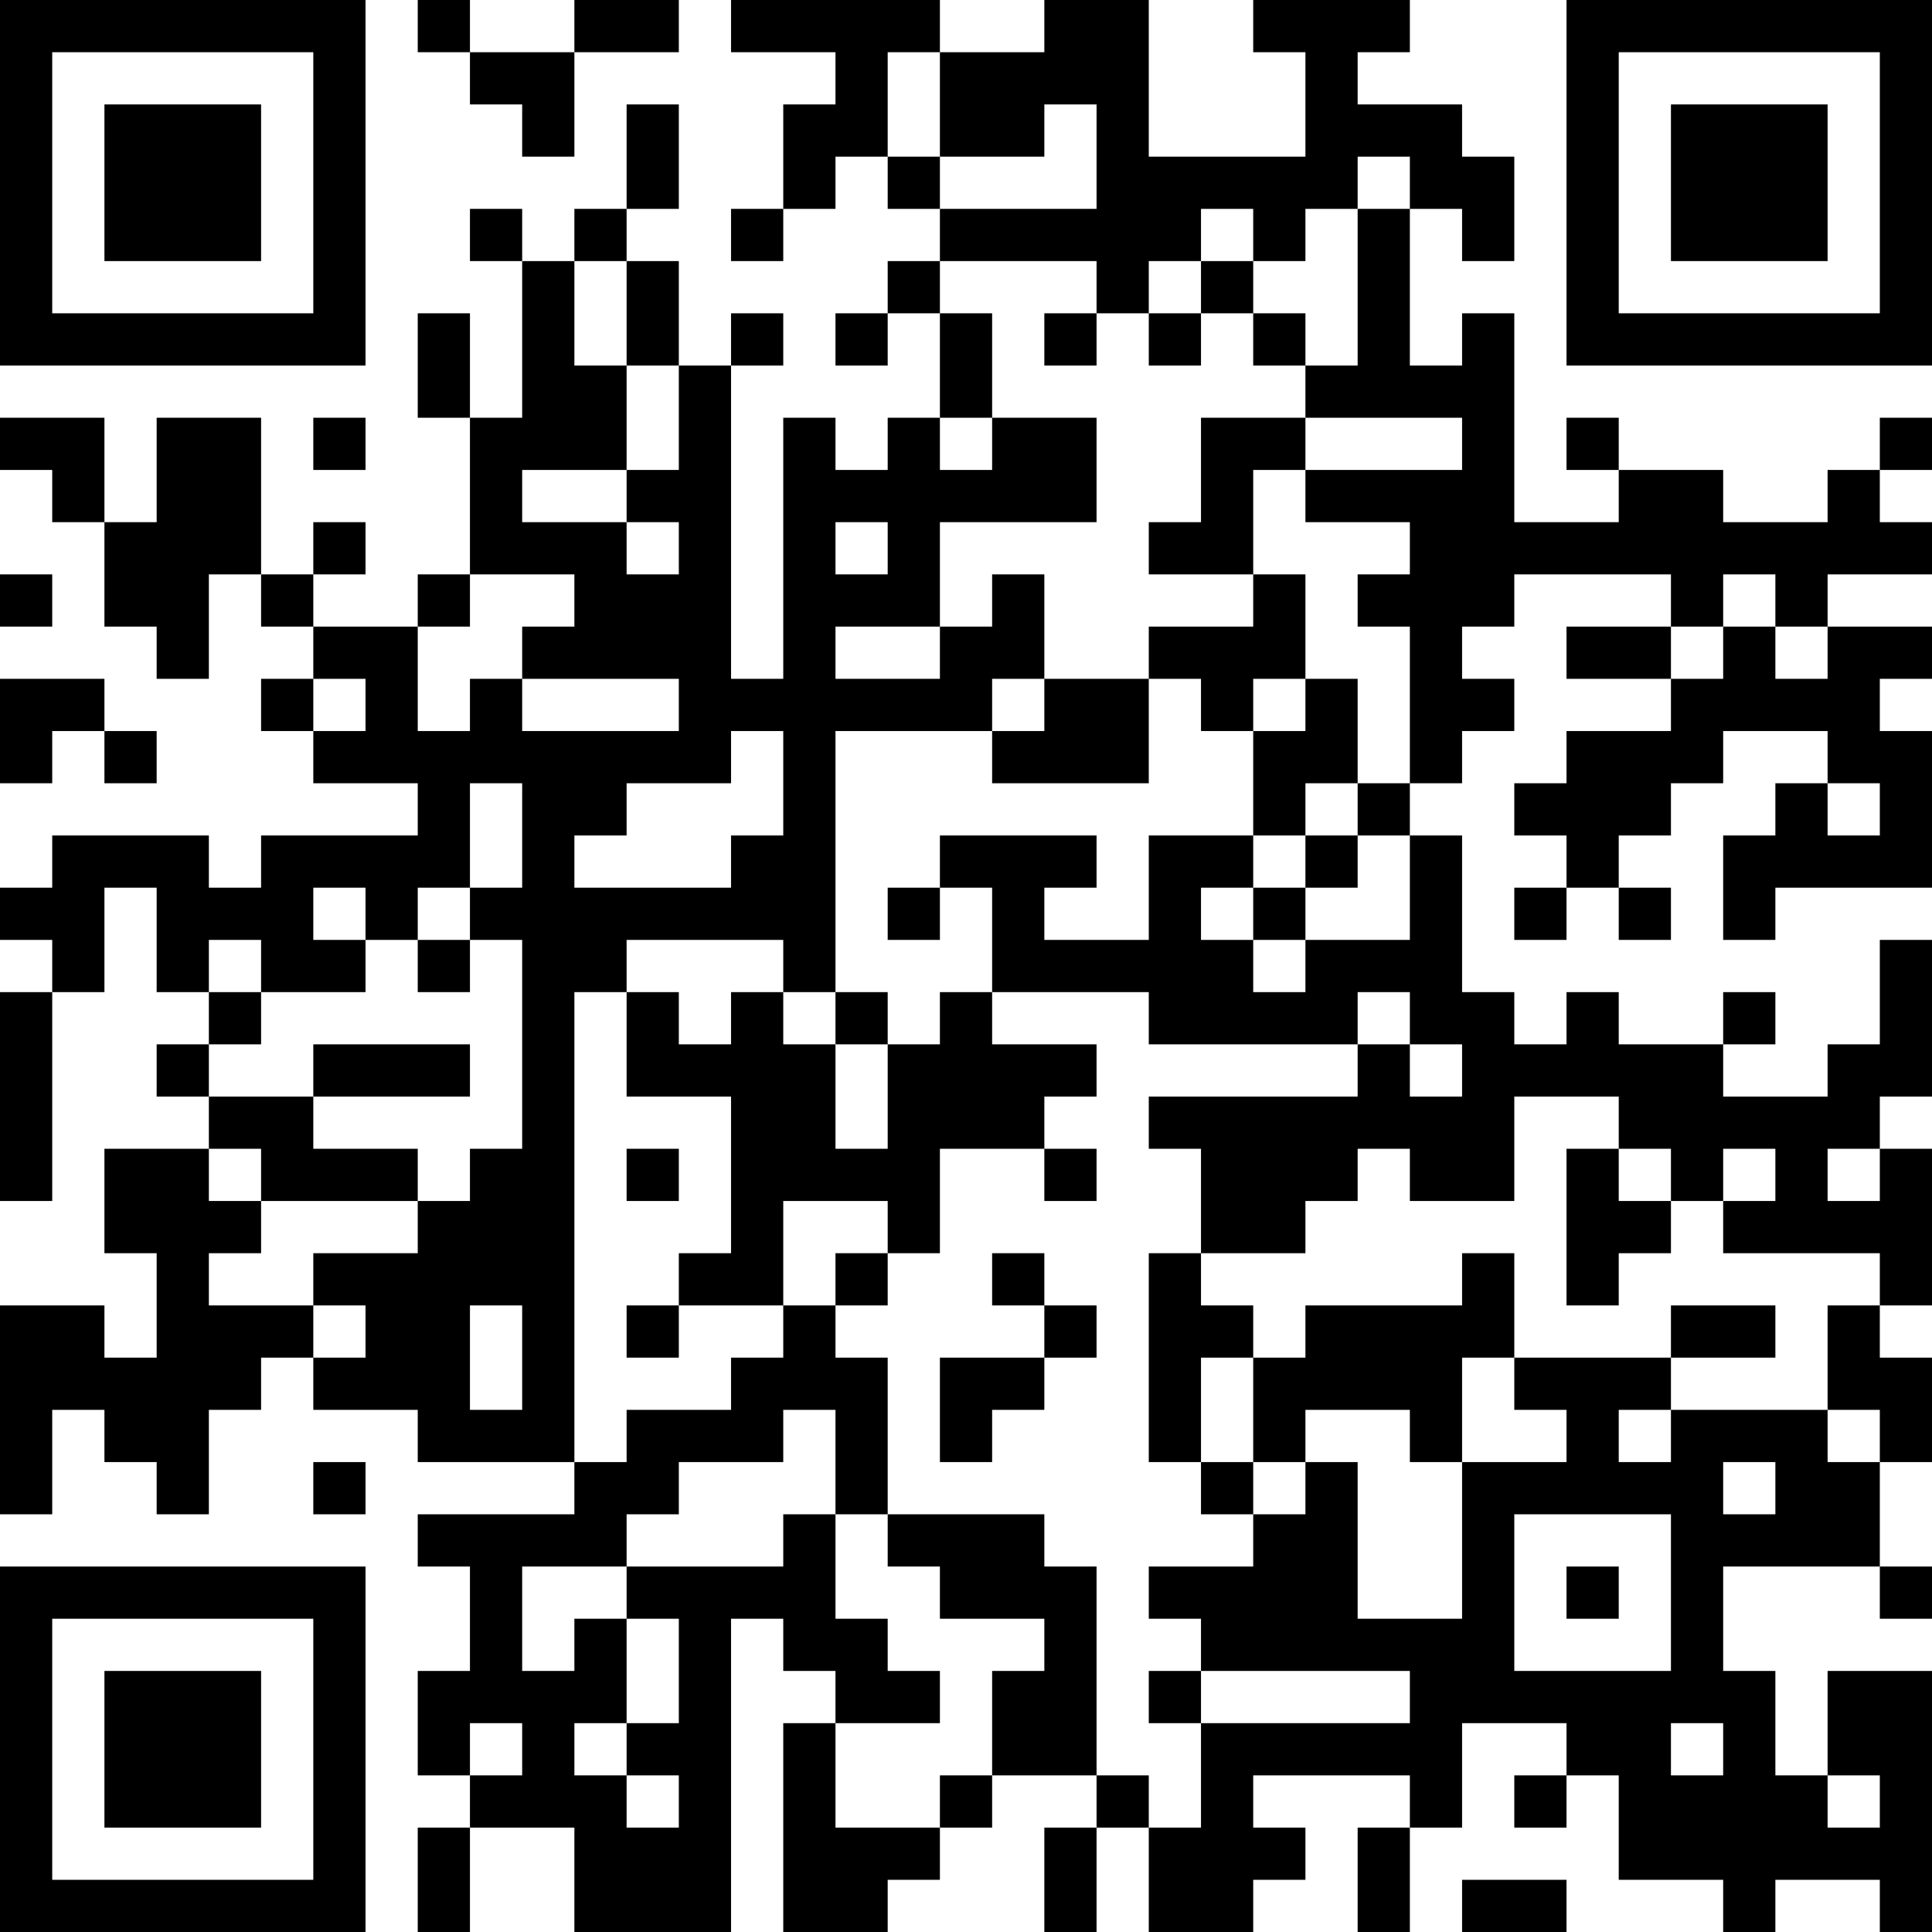 <?xml version="1.0" encoding="UTF-8"?>
<svg xmlns="http://www.w3.org/2000/svg" version="1.1" width="400" height="400" viewBox="0 0 400 400"><rect x="0" y="0" width="400" height="400" fill="#ffffff"/><g transform="scale(10.811)"><g transform="translate(0,0)"><path fill-rule="evenodd" d="M8 0L8 1L9 1L9 2L10 2L10 3L11 3L11 1L13 1L13 0L11 0L11 1L9 1L9 0ZM14 0L14 1L16 1L16 2L15 2L15 4L14 4L14 5L15 5L15 4L16 4L16 3L17 3L17 4L18 4L18 5L17 5L17 6L16 6L16 7L17 7L17 6L18 6L18 8L17 8L17 9L16 9L16 8L15 8L15 13L14 13L14 7L15 7L15 6L14 6L14 7L13 7L13 5L12 5L12 4L13 4L13 2L12 2L12 4L11 4L11 5L10 5L10 4L9 4L9 5L10 5L10 8L9 8L9 6L8 6L8 8L9 8L9 11L8 11L8 12L6 12L6 11L7 11L7 10L6 10L6 11L5 11L5 8L3 8L3 10L2 10L2 8L0 8L0 9L1 9L1 10L2 10L2 12L3 12L3 13L4 13L4 11L5 11L5 12L6 12L6 13L5 13L5 14L6 14L6 15L8 15L8 16L5 16L5 17L4 17L4 16L1 16L1 17L0 17L0 18L1 18L1 19L0 19L0 23L1 23L1 19L2 19L2 17L3 17L3 19L4 19L4 20L3 20L3 21L4 21L4 22L2 22L2 24L3 24L3 26L2 26L2 25L0 25L0 29L1 29L1 27L2 27L2 28L3 28L3 29L4 29L4 27L5 27L5 26L6 26L6 27L8 27L8 28L11 28L11 29L8 29L8 30L9 30L9 32L8 32L8 34L9 34L9 35L8 35L8 37L9 37L9 35L11 35L11 37L14 37L14 31L15 31L15 32L16 32L16 33L15 33L15 37L17 37L17 36L18 36L18 35L19 35L19 34L21 34L21 35L20 35L20 37L21 37L21 35L22 35L22 37L24 37L24 36L25 36L25 35L24 35L24 34L27 34L27 35L26 35L26 37L27 37L27 35L28 35L28 33L30 33L30 34L29 34L29 35L30 35L30 34L31 34L31 36L33 36L33 37L34 37L34 36L36 36L36 37L37 37L37 32L35 32L35 34L34 34L34 32L33 32L33 30L36 30L36 31L37 31L37 30L36 30L36 28L37 28L37 26L36 26L36 25L37 25L37 22L36 22L36 21L37 21L37 18L36 18L36 20L35 20L35 21L33 21L33 20L34 20L34 19L33 19L33 20L31 20L31 19L30 19L30 20L29 20L29 19L28 19L28 16L27 16L27 15L28 15L28 14L29 14L29 13L28 13L28 12L29 12L29 11L32 11L32 12L30 12L30 13L32 13L32 14L30 14L30 15L29 15L29 16L30 16L30 17L29 17L29 18L30 18L30 17L31 17L31 18L32 18L32 17L31 17L31 16L32 16L32 15L33 15L33 14L35 14L35 15L34 15L34 16L33 16L33 18L34 18L34 17L37 17L37 14L36 14L36 13L37 13L37 12L35 12L35 11L37 11L37 10L36 10L36 9L37 9L37 8L36 8L36 9L35 9L35 10L33 10L33 9L31 9L31 8L30 8L30 9L31 9L31 10L29 10L29 6L28 6L28 7L27 7L27 4L28 4L28 5L29 5L29 3L28 3L28 2L26 2L26 1L27 1L27 0L24 0L24 1L25 1L25 3L22 3L22 0L20 0L20 1L18 1L18 0ZM17 1L17 3L18 3L18 4L21 4L21 2L20 2L20 3L18 3L18 1ZM26 3L26 4L25 4L25 5L24 5L24 4L23 4L23 5L22 5L22 6L21 6L21 5L18 5L18 6L19 6L19 8L18 8L18 9L19 9L19 8L21 8L21 10L18 10L18 12L16 12L16 13L18 13L18 12L19 12L19 11L20 11L20 13L19 13L19 14L16 14L16 19L15 19L15 18L12 18L12 19L11 19L11 28L12 28L12 27L14 27L14 26L15 26L15 25L16 25L16 26L17 26L17 29L16 29L16 27L15 27L15 28L13 28L13 29L12 29L12 30L10 30L10 32L11 32L11 31L12 31L12 33L11 33L11 34L12 34L12 35L13 35L13 34L12 34L12 33L13 33L13 31L12 31L12 30L15 30L15 29L16 29L16 31L17 31L17 32L18 32L18 33L16 33L16 35L18 35L18 34L19 34L19 32L20 32L20 31L18 31L18 30L17 30L17 29L20 29L20 30L21 30L21 34L22 34L22 35L23 35L23 33L27 33L27 32L23 32L23 31L22 31L22 30L24 30L24 29L25 29L25 28L26 28L26 31L28 31L28 28L30 28L30 27L29 27L29 26L32 26L32 27L31 27L31 28L32 28L32 27L35 27L35 28L36 28L36 27L35 27L35 25L36 25L36 24L33 24L33 23L34 23L34 22L33 22L33 23L32 23L32 22L31 22L31 21L29 21L29 23L27 23L27 22L26 22L26 23L25 23L25 24L23 24L23 22L22 22L22 21L26 21L26 20L27 20L27 21L28 21L28 20L27 20L27 19L26 19L26 20L22 20L22 19L19 19L19 17L18 17L18 16L21 16L21 17L20 17L20 18L22 18L22 16L24 16L24 17L23 17L23 18L24 18L24 19L25 19L25 18L27 18L27 16L26 16L26 15L27 15L27 12L26 12L26 11L27 11L27 10L25 10L25 9L28 9L28 8L25 8L25 7L26 7L26 4L27 4L27 3ZM11 5L11 7L12 7L12 9L10 9L10 10L12 10L12 11L13 11L13 10L12 10L12 9L13 9L13 7L12 7L12 5ZM23 5L23 6L22 6L22 7L23 7L23 6L24 6L24 7L25 7L25 6L24 6L24 5ZM20 6L20 7L21 7L21 6ZM6 8L6 9L7 9L7 8ZM23 8L23 10L22 10L22 11L24 11L24 12L22 12L22 13L20 13L20 14L19 14L19 15L22 15L22 13L23 13L23 14L24 14L24 16L25 16L25 17L24 17L24 18L25 18L25 17L26 17L26 16L25 16L25 15L26 15L26 13L25 13L25 11L24 11L24 9L25 9L25 8ZM16 10L16 11L17 11L17 10ZM0 11L0 12L1 12L1 11ZM9 11L9 12L8 12L8 14L9 14L9 13L10 13L10 14L13 14L13 13L10 13L10 12L11 12L11 11ZM33 11L33 12L32 12L32 13L33 13L33 12L34 12L34 13L35 13L35 12L34 12L34 11ZM0 13L0 15L1 15L1 14L2 14L2 15L3 15L3 14L2 14L2 13ZM6 13L6 14L7 14L7 13ZM24 13L24 14L25 14L25 13ZM14 14L14 15L12 15L12 16L11 16L11 17L14 17L14 16L15 16L15 14ZM9 15L9 17L8 17L8 18L7 18L7 17L6 17L6 18L7 18L7 19L5 19L5 18L4 18L4 19L5 19L5 20L4 20L4 21L6 21L6 22L8 22L8 23L5 23L5 22L4 22L4 23L5 23L5 24L4 24L4 25L6 25L6 26L7 26L7 25L6 25L6 24L8 24L8 23L9 23L9 22L10 22L10 18L9 18L9 17L10 17L10 15ZM35 15L35 16L36 16L36 15ZM17 17L17 18L18 18L18 17ZM8 18L8 19L9 19L9 18ZM12 19L12 21L14 21L14 24L13 24L13 25L12 25L12 26L13 26L13 25L15 25L15 23L17 23L17 24L16 24L16 25L17 25L17 24L18 24L18 22L20 22L20 23L21 23L21 22L20 22L20 21L21 21L21 20L19 20L19 19L18 19L18 20L17 20L17 19L16 19L16 20L15 20L15 19L14 19L14 20L13 20L13 19ZM6 20L6 21L9 21L9 20ZM16 20L16 22L17 22L17 20ZM12 22L12 23L13 23L13 22ZM30 22L30 25L31 25L31 24L32 24L32 23L31 23L31 22ZM35 22L35 23L36 23L36 22ZM19 24L19 25L20 25L20 26L18 26L18 28L19 28L19 27L20 27L20 26L21 26L21 25L20 25L20 24ZM22 24L22 28L23 28L23 29L24 29L24 28L25 28L25 27L27 27L27 28L28 28L28 26L29 26L29 24L28 24L28 25L25 25L25 26L24 26L24 25L23 25L23 24ZM9 25L9 27L10 27L10 25ZM32 25L32 26L34 26L34 25ZM23 26L23 28L24 28L24 26ZM6 28L6 29L7 29L7 28ZM33 28L33 29L34 29L34 28ZM29 29L29 32L32 32L32 29ZM30 30L30 31L31 31L31 30ZM22 32L22 33L23 33L23 32ZM9 33L9 34L10 34L10 33ZM32 33L32 34L33 34L33 33ZM35 34L35 35L36 35L36 34ZM28 36L28 37L30 37L30 36ZM0 0L0 7L7 7L7 0ZM1 1L1 6L6 6L6 1ZM2 2L2 5L5 5L5 2ZM30 0L30 7L37 7L37 0ZM31 1L31 6L36 6L36 1ZM32 2L32 5L35 5L35 2ZM0 30L0 37L7 37L7 30ZM1 31L1 36L6 36L6 31ZM2 32L2 35L5 35L5 32Z" fill="#000000"/></g></g></svg>

